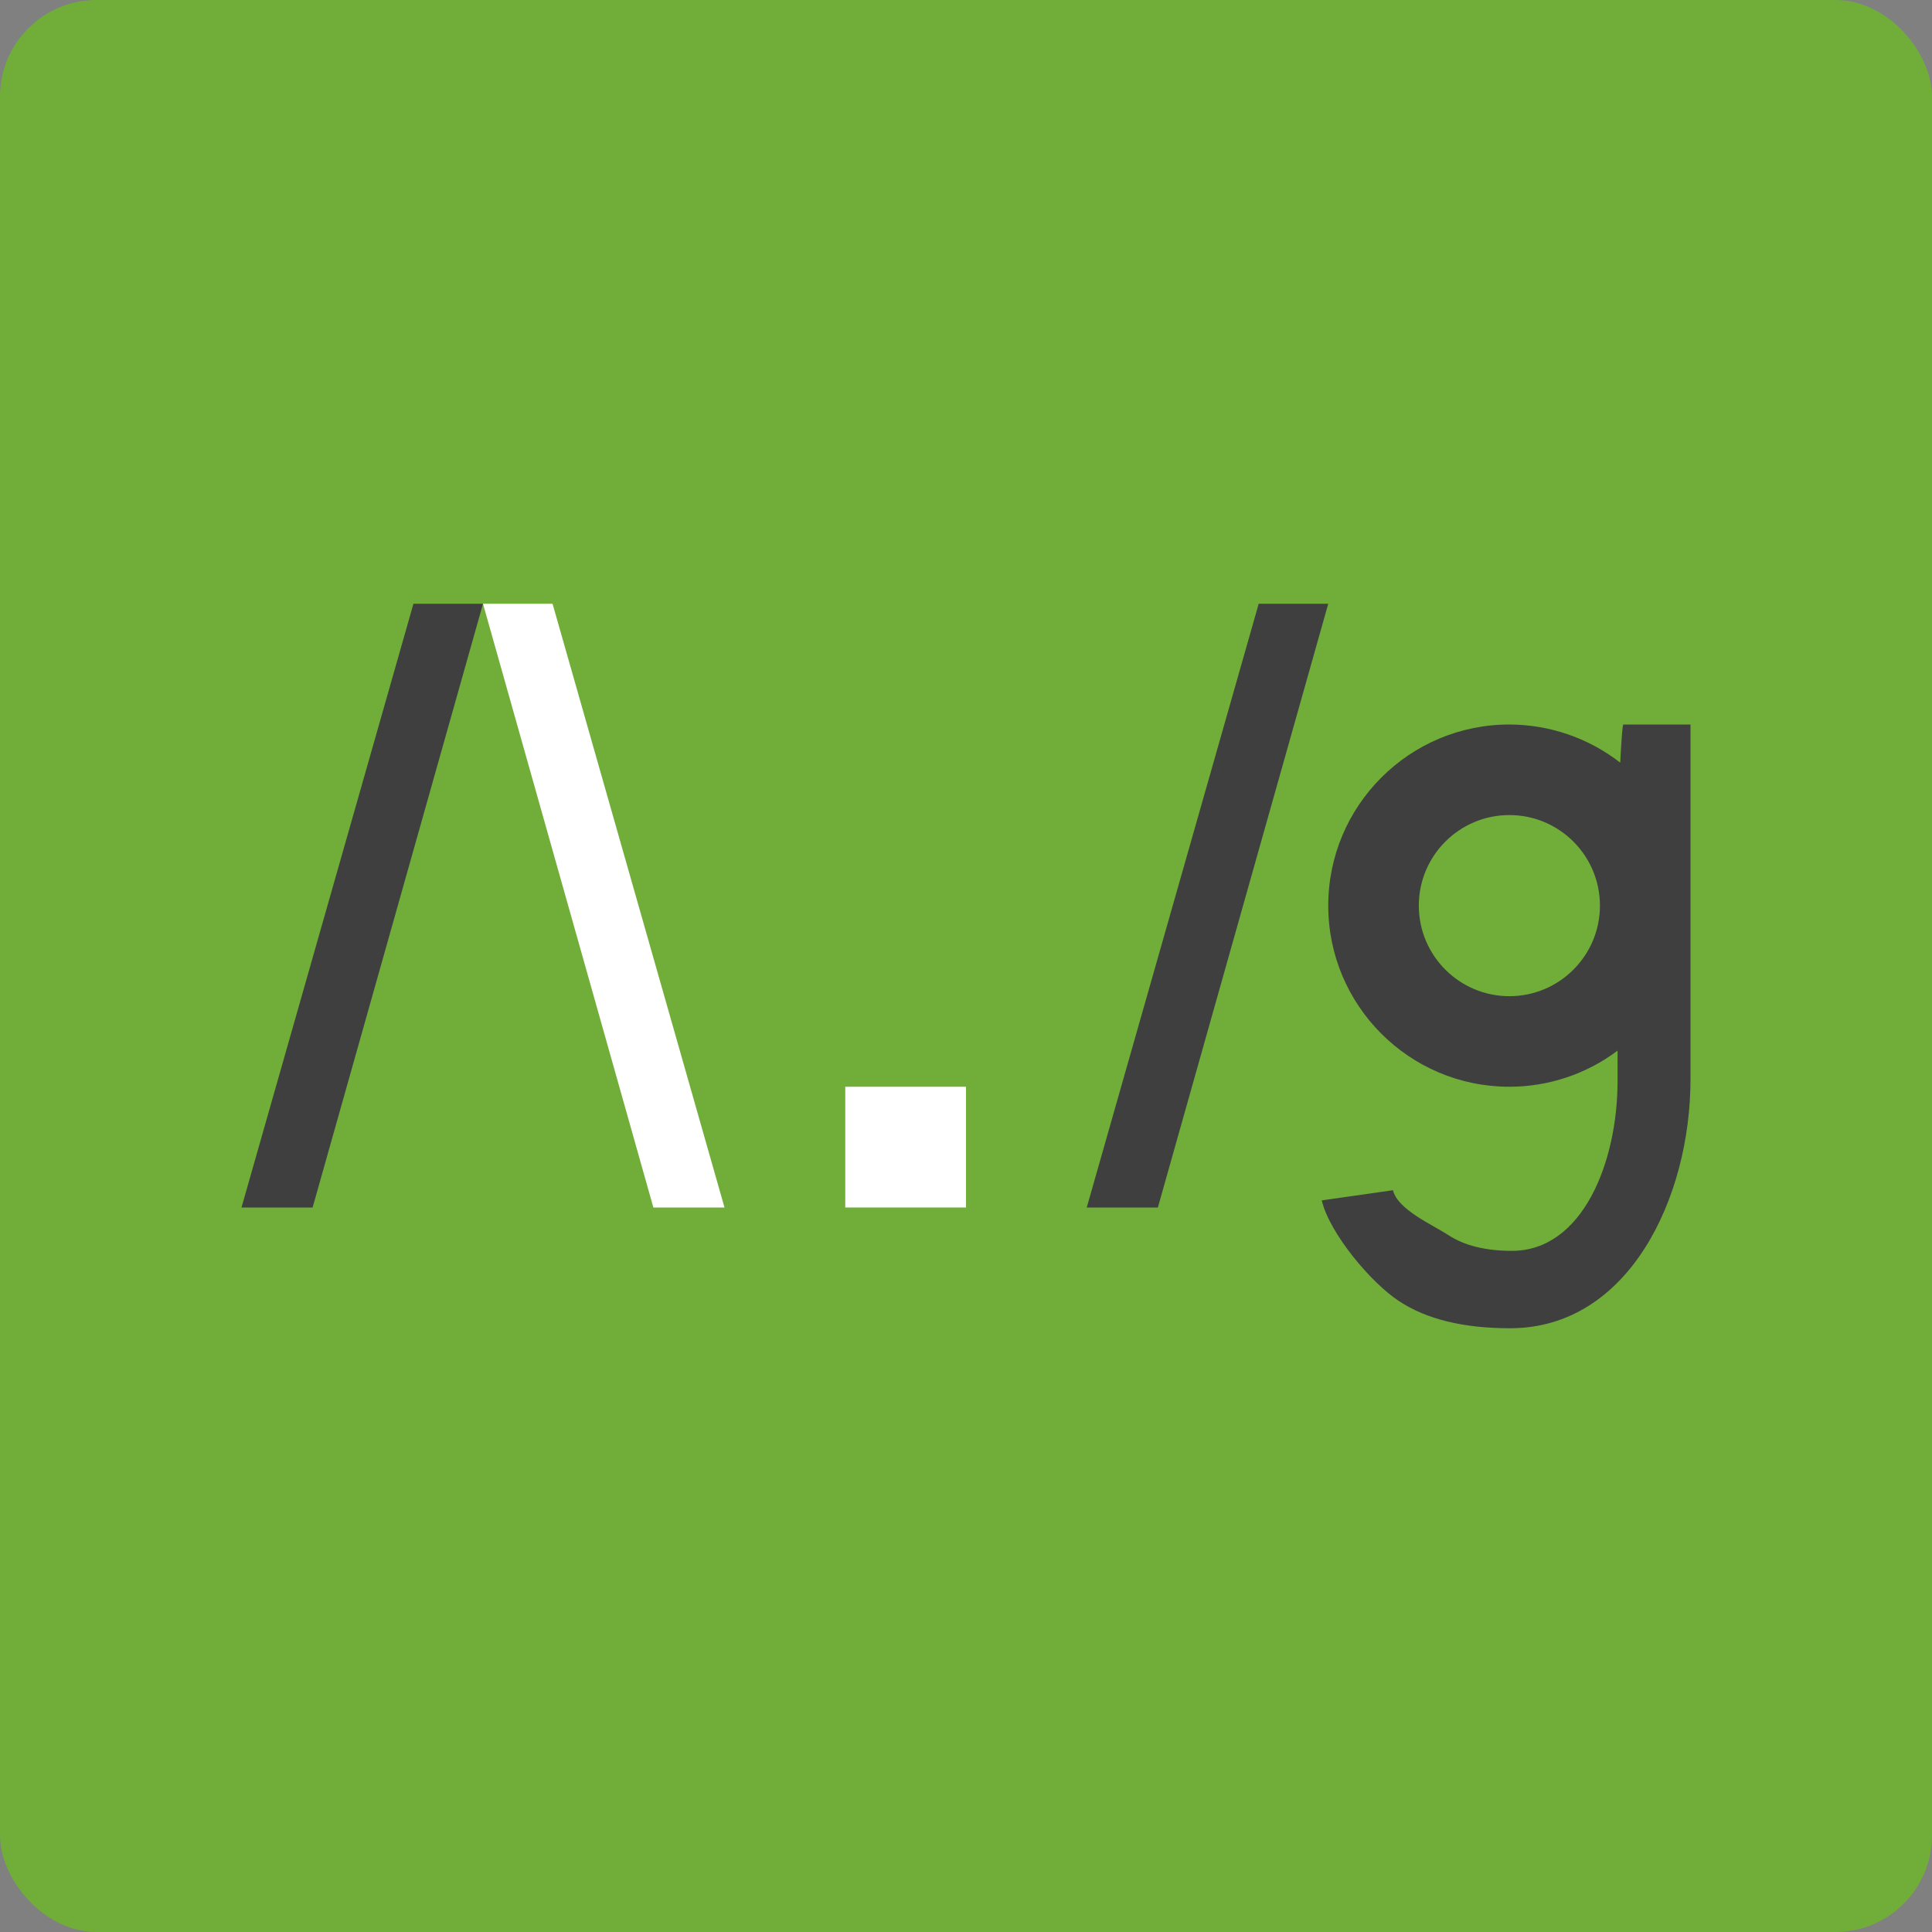 <svg xmlns="http://www.w3.org/2000/svg" width="16" height="16" version="1">
 <rect width="100%" height="100%" fill="#808080" stroke="none"/>
 <rect style="fill:#70ae39" width="16" height="16" x="0" y="0" rx=".8" ry=".8"/>
 <path style="fill:#3f3f3f" d="M 3.424,5 2,10 2.589,10 4,5 3.424,5 Z"/>
 <path style="fill:#ffffff" d="M 7,10 7,9 8,9 8,10 7,10 Z"/>
 <path style="fill:#3f3f3f" d="M 10.424,5 9,10 9.589,10 11,5 10.424,5 Z"/>
 <path style="fill:#3f3f3f" d="M 12.5,6 C 11.672,6 11,6.672 11,7.5 11,8.328 11.672,9 12.5,9 12.823,9 13.138,8.895 13.396,8.701 l 0,0.25 c 0,0.677 -0.291,1.408 -0.875,1.408 -0.217,0 -0.393,-0.043 -0.527,-0.131 -0.132,-0.086 -0.419,-0.21 -0.458,-0.371 l -0.59,0.084 c 0.065,0.275 0.412,0.686 0.64,0.834 C 11.814,10.926 12.121,11 12.506,11 13.49,11 14,9.917 14,8.938 L 14,7.5 14,6.77 14,6 13.443,6 c -0.008,0.015 -0.017,0.164 -0.025,0.316 C 13.156,6.112 12.833,6.001 12.5,6 Z m 0,0.75 c 0.414,0 0.75,0.336 0.75,0.75 0,0.414 -0.336,0.75 -0.75,0.75 -0.414,0 -0.75,-0.336 -0.75,-0.75 0,-0.414 0.336,-0.75 0.75,-0.75 z"/>
 <path style="fill:#ffffff" d="M 4.576,5 6,10 5.411,10 4,5 4.576,5 Z"/>
</svg>

